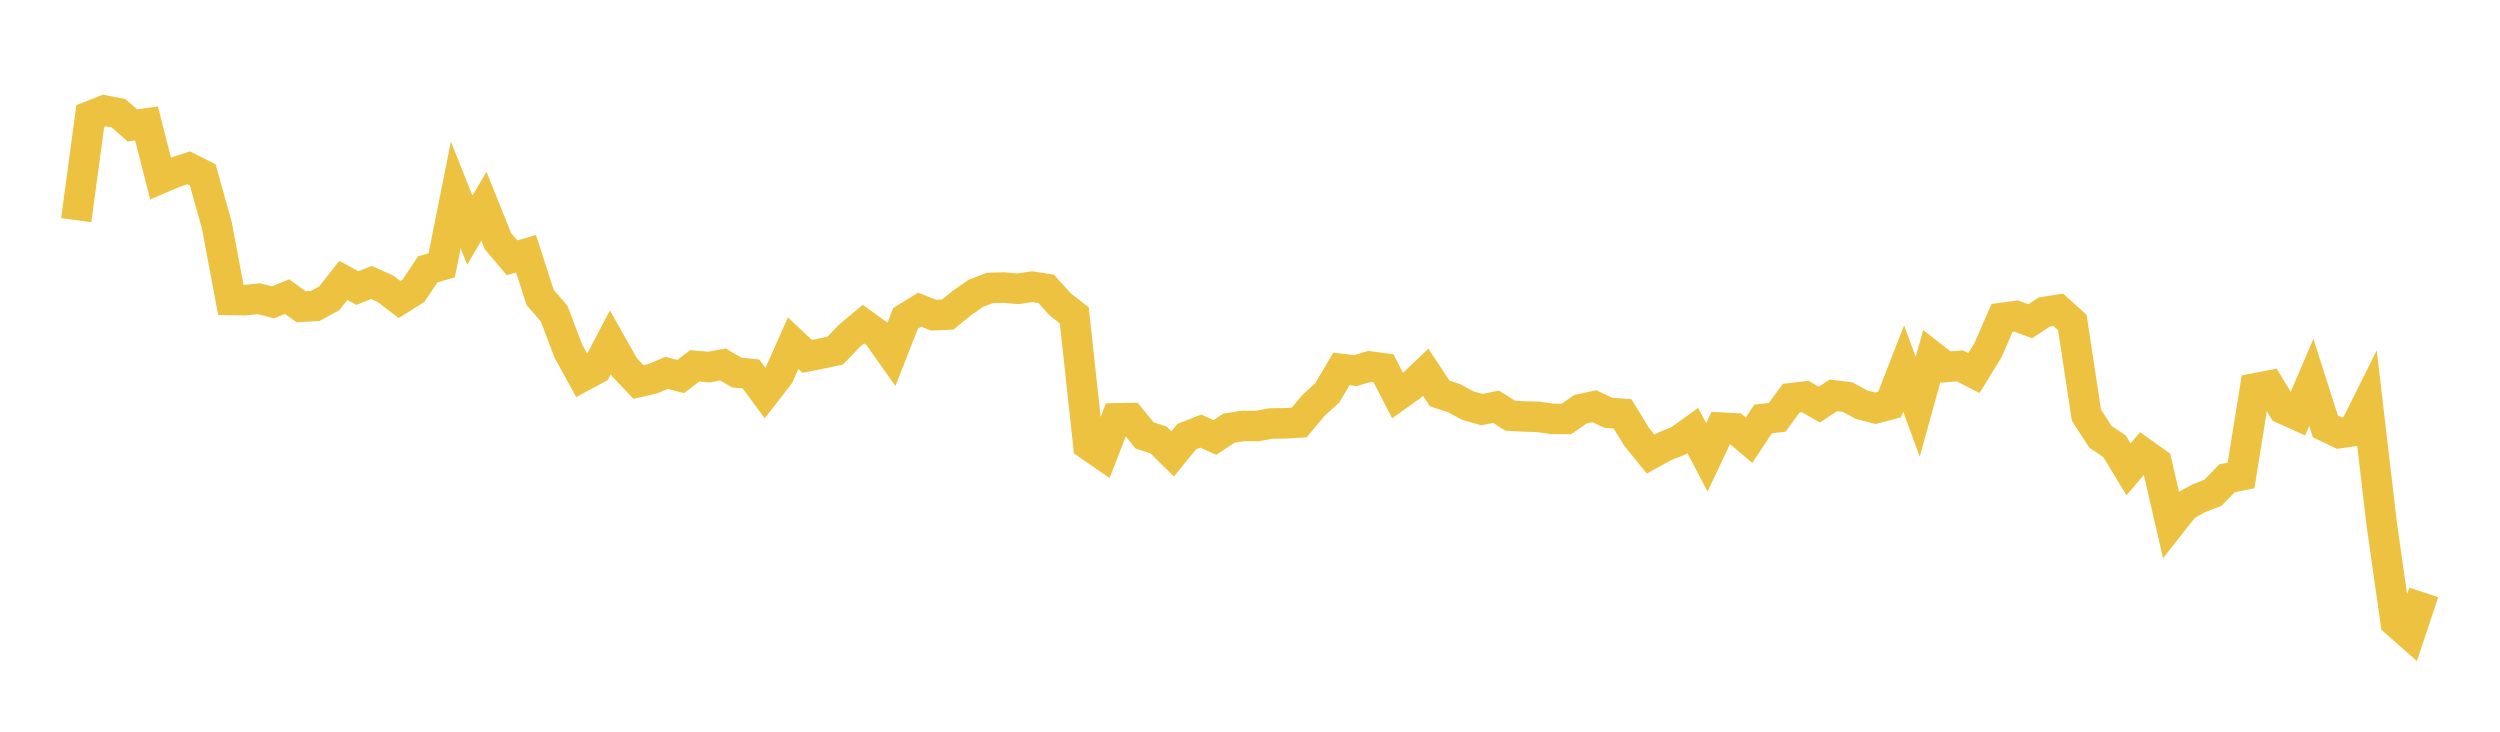 <svg width="164" height="48" xmlns="http://www.w3.org/2000/svg" xmlns:xlink="http://www.w3.org/1999/xlink"><path fill="none" stroke="rgb(237,194,64)" stroke-width="2" d="M5,14.444L5.922,7.613L6.844,7.248L7.766,7.427L8.689,8.225L9.611,8.095L10.533,11.707L11.455,11.311L12.377,11.008L13.299,11.475L14.222,14.768L15.144,19.677L16.066,19.691L16.988,19.596L17.91,19.834L18.832,19.459L19.754,20.124L20.677,20.071L21.599,19.569L22.521,18.393L23.443,18.898L24.365,18.532L25.287,18.943L26.21,19.65L27.132,19.068L28.054,17.674L28.976,17.403L29.898,12.789L30.82,15.099L31.743,13.528L32.665,15.82L33.587,16.912L34.509,16.645L35.431,19.508L36.353,20.576L37.275,23.011L38.198,24.699L39.12,24.204L40.042,22.453L40.964,24.092L41.886,25.061L42.808,24.848L43.731,24.461L44.653,24.699L45.575,23.998L46.497,24.08L47.419,23.91L48.341,24.44L49.263,24.533L50.186,25.784L51.108,24.593L52.03,22.514L52.952,23.379L53.874,23.194L54.796,22.999L55.719,22.032L56.641,21.262L57.563,21.929L58.485,23.232L59.407,20.885L60.329,20.314L61.251,20.678L62.174,20.636L63.096,19.882L64.018,19.238L64.94,18.89L65.862,18.864L66.784,18.946L67.707,18.807L68.629,18.949L69.551,19.97L70.473,20.689L71.395,29.182L72.317,29.819L73.24,27.444L74.162,27.426L75.084,28.565L76.006,28.862L76.928,29.776L77.85,28.641L78.772,28.279L79.695,28.699L80.617,28.09L81.539,27.94L82.461,27.949L83.383,27.782L84.305,27.77L85.228,27.716L86.15,26.611L87.072,25.768L87.994,24.203L88.916,24.311L89.838,24.037L90.76,24.163L91.683,25.955L92.605,25.298L93.527,24.421L94.449,25.814L95.371,26.113L96.293,26.611L97.216,26.871L98.138,26.682L99.06,27.264L99.982,27.321L100.904,27.346L101.826,27.478L102.749,27.488L103.671,26.85L104.593,26.648L105.515,27.08L106.437,27.145L107.359,28.649L108.281,29.787L109.204,29.279L110.126,28.909L111.048,28.243L111.97,30.003L112.892,28.049L113.814,28.097L114.737,28.879L115.659,27.483L116.581,27.378L117.503,26.123L118.425,26.012L119.347,26.545L120.269,25.934L121.192,26.048L122.114,26.543L123.036,26.785L123.958,26.541L124.88,24.171L125.802,26.691L126.725,23.358L127.647,24.076L128.569,24.004L129.491,24.472L130.413,22.971L131.335,20.855L132.257,20.731L133.18,21.074L134.102,20.47L135.024,20.323L135.946,21.155L136.868,27.228L137.79,28.654L138.713,29.275L139.635,30.788L140.557,29.701L141.479,30.358L142.401,34.361L143.323,33.187L144.246,32.683L145.168,32.327L146.09,31.377L147.012,31.188L147.934,25.475L148.856,25.297L149.778,26.821L150.701,27.238L151.623,25.085L152.545,27.972L153.467,28.414L154.389,28.279L155.311,26.433L156.234,34.332L157.156,40.804L158.078,41.618L159,38.862"></path></svg>